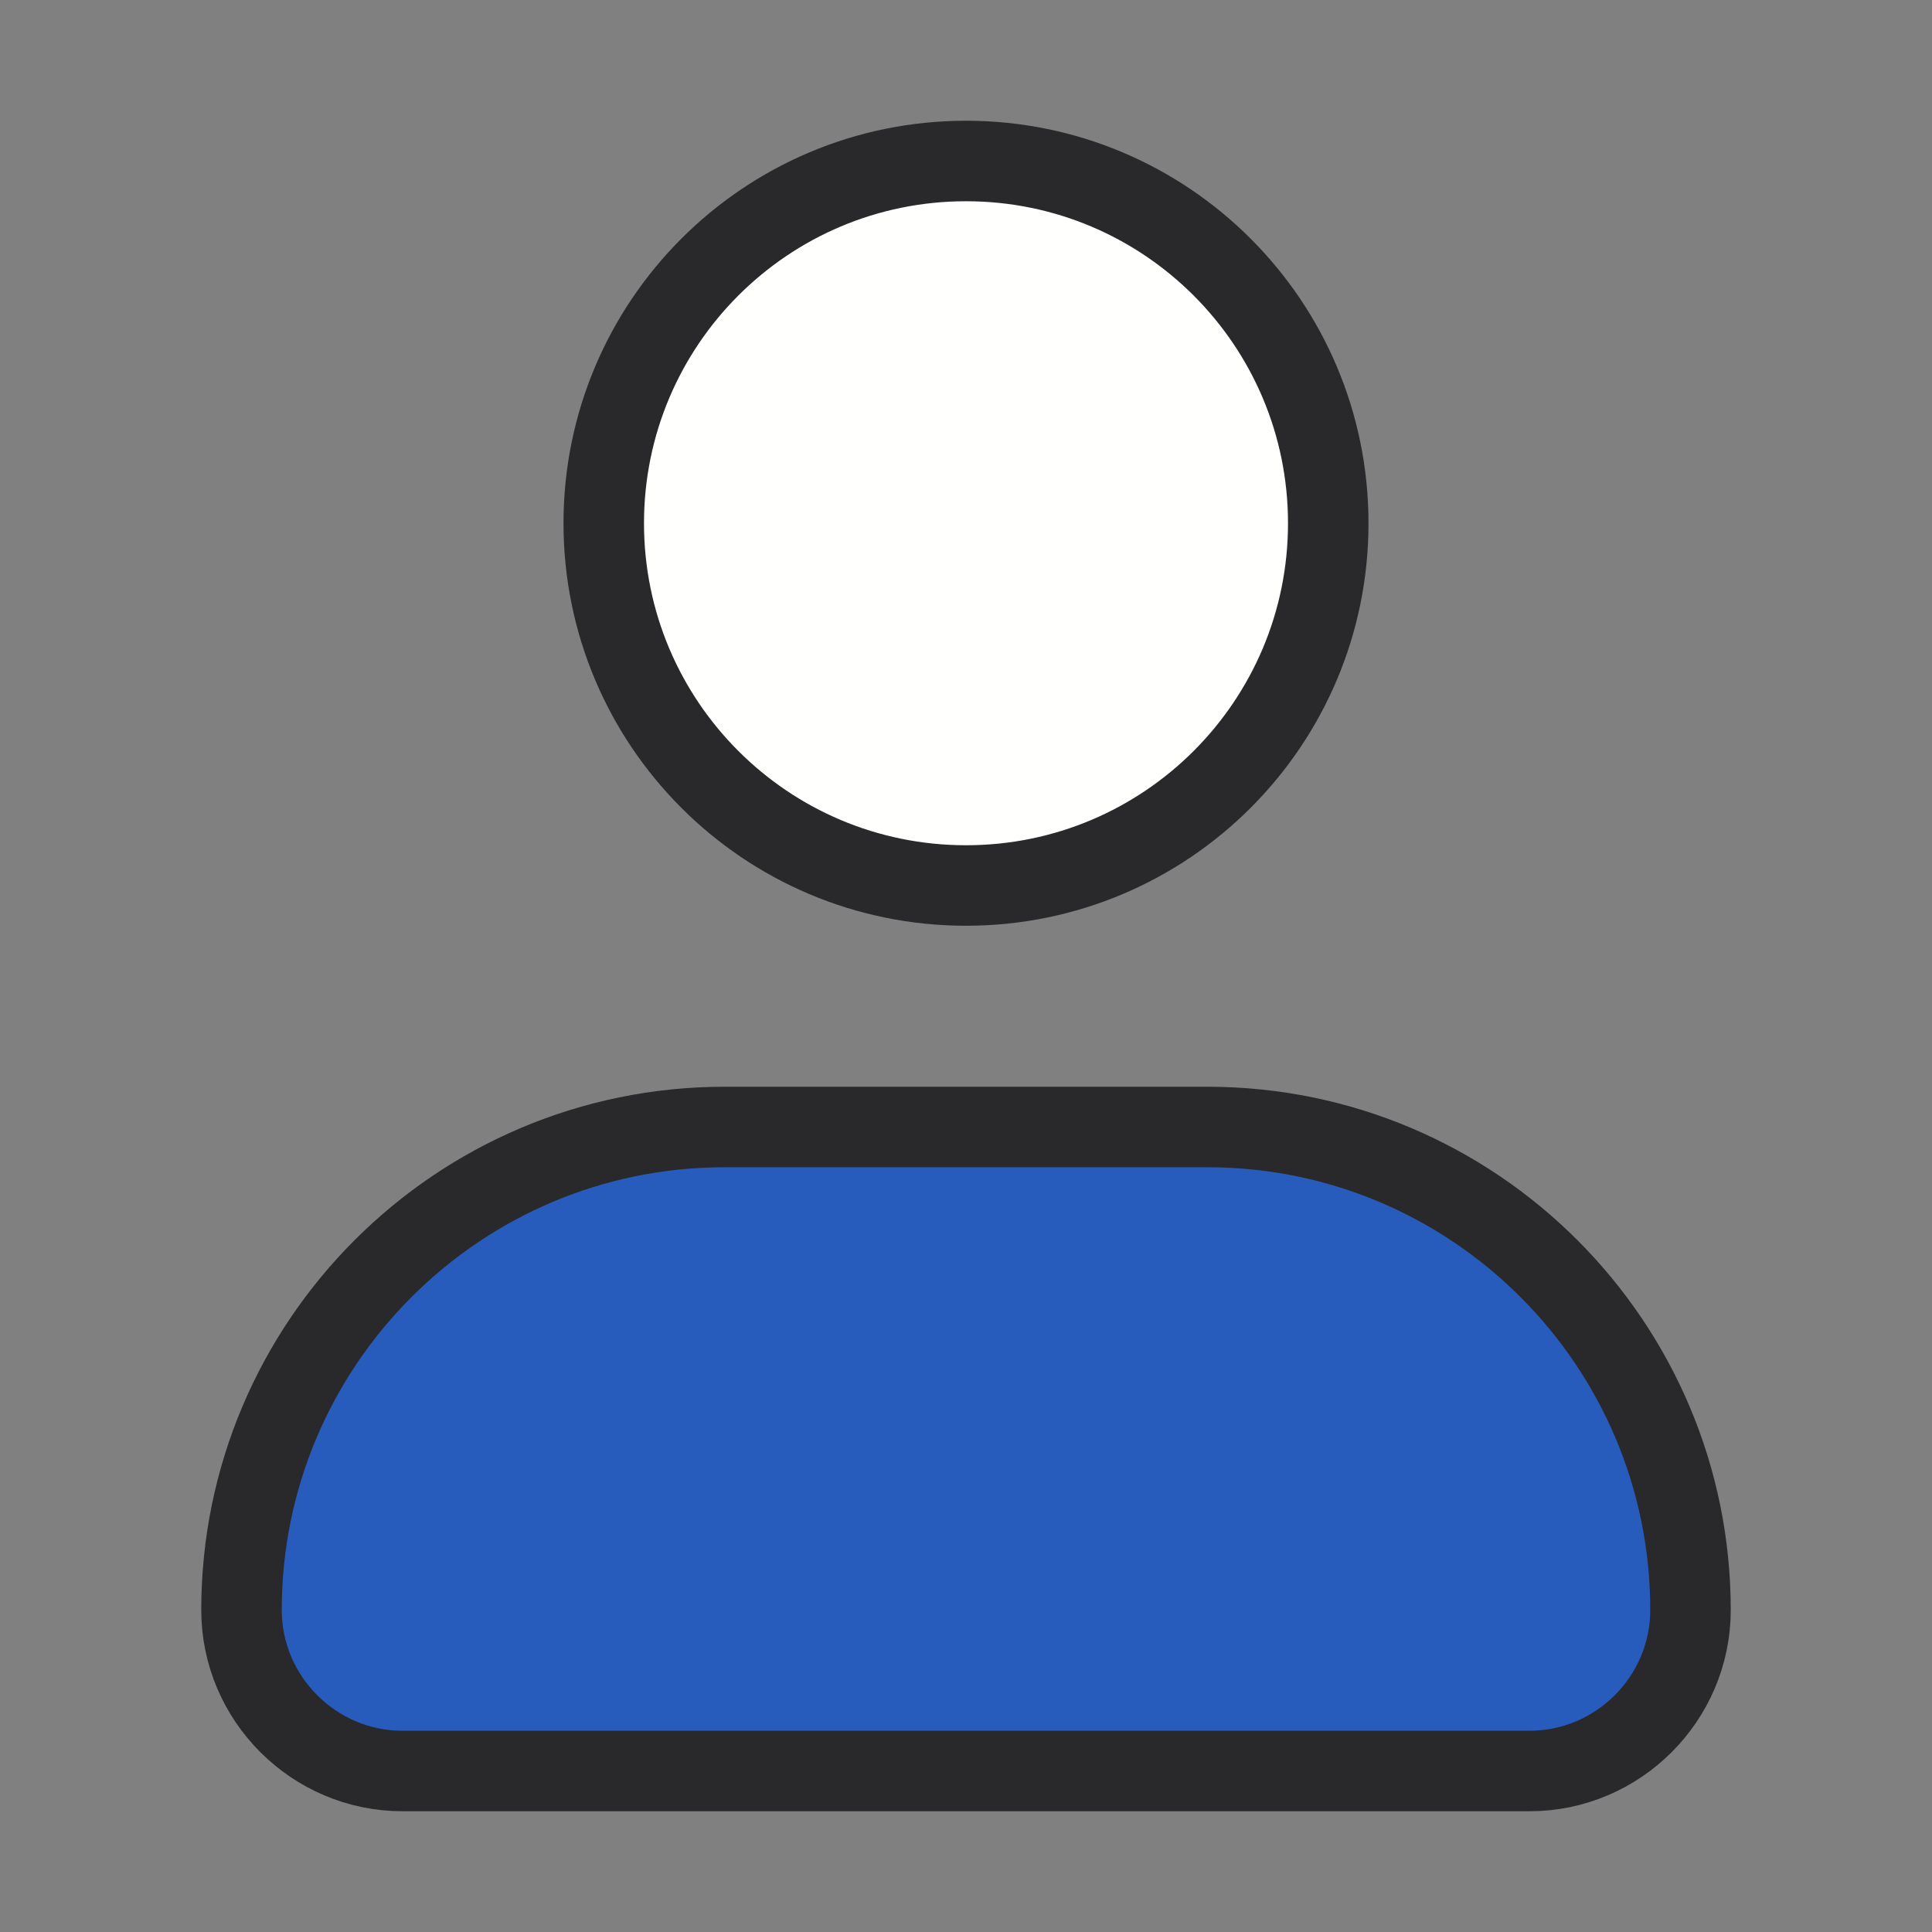 <?xml version="1.0" encoding="UTF-8"?>
<!-- Generated by Pixelmator Pro 3.5.6 -->
<svg width="72" height="72" viewBox="0 0 72 72" xmlns="http://www.w3.org/2000/svg">
    <rect x="0" y="0" width="72" height="72" fill="#808080" stroke="none"/>
    <path id="Path" fill="#fffffe" stroke="#29292b" stroke-width="3" stroke-linecap="round" stroke-linejoin="round" d="M 36 33 C 43.456 33 49.5 26.956 49.5 19.5 C 49.5 12.044 43.456 6 36 6 C 28.544 6 22.5 12.044 22.5 19.5 C 22.5 26.956 28.544 33 36 33 Z"/>
    <path id="path1" fill="#275cbd" stroke="#29292b" stroke-width="3" stroke-linecap="round" stroke-linejoin="round" d="M 57 66 L 15 66 C 11.7 66 9 63.3 9 60 C 9 50.07 17.07 42 27 42 L 45 42 C 54.93 42 63 50.07 63 60 C 63 63.3 60.3 66 57 66 Z"/>
</svg>
